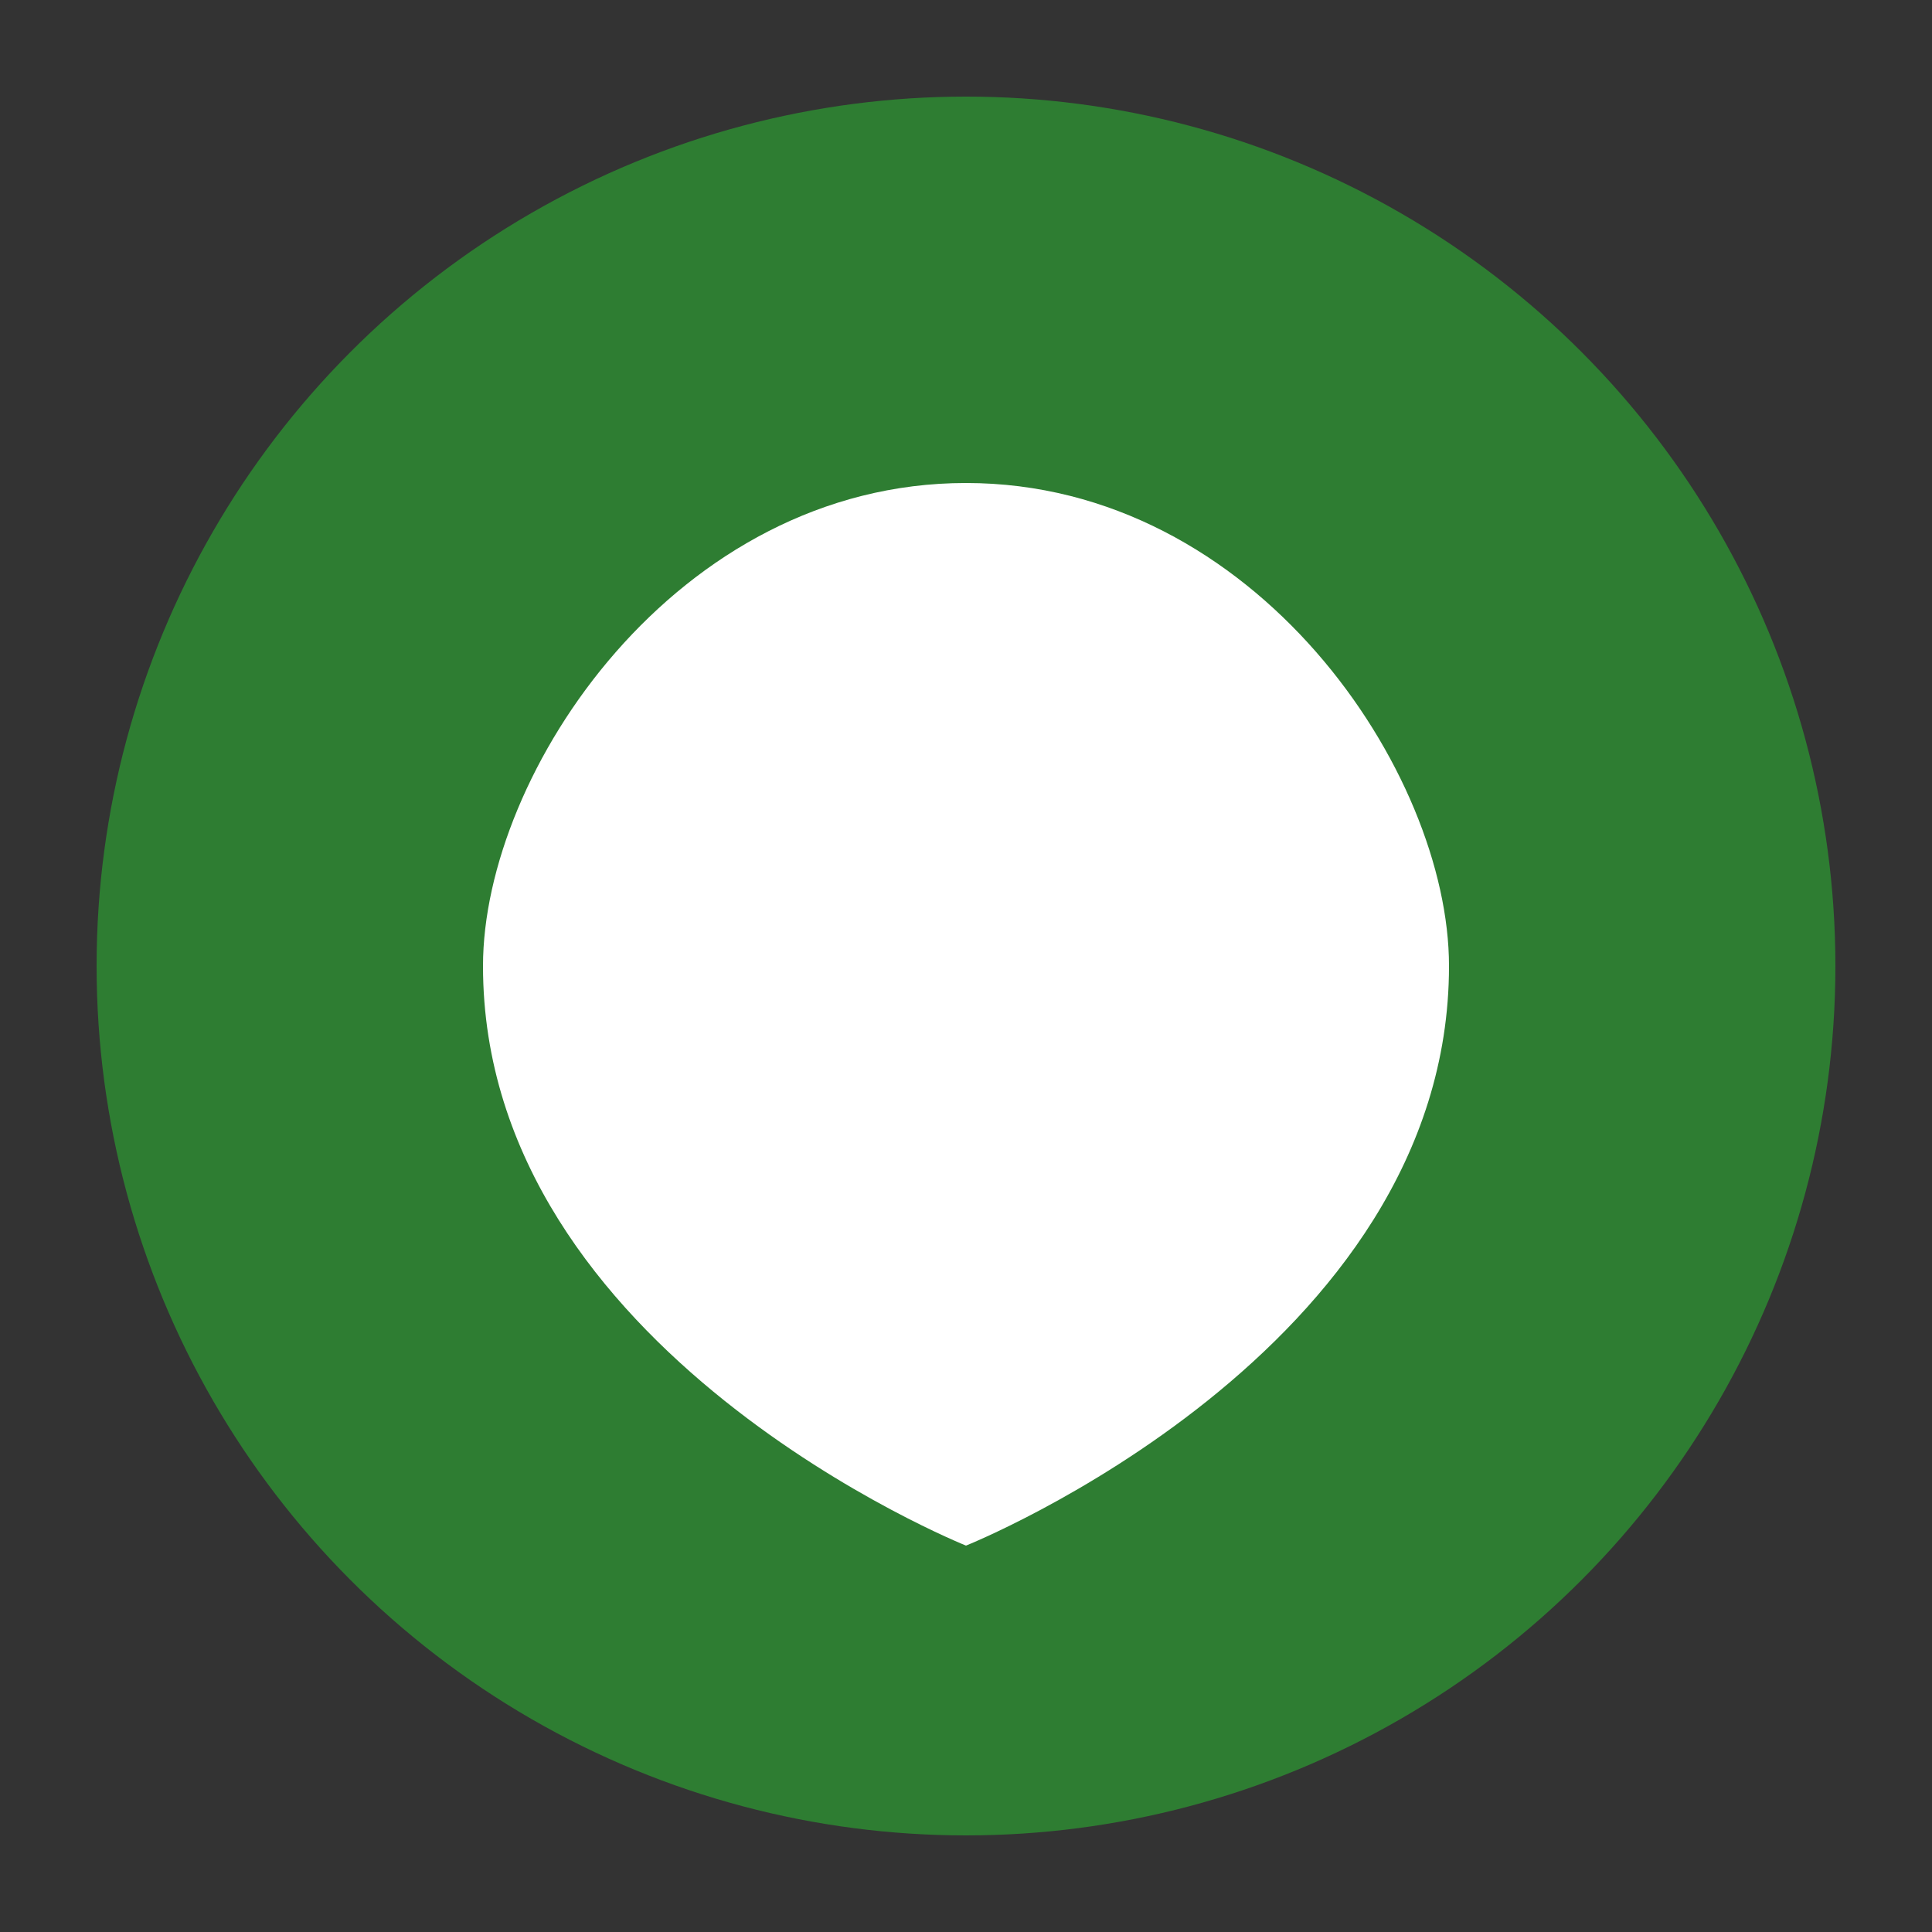 <svg xmlns="http://www.w3.org/2000/svg" viewBox="0 0 100 100">
  <rect x="0" y="0" width="100" height="100" fill="#333333" stroke="none"/>
  <circle cx="50" cy="50" r="45" fill="#2E7D32"/>
  <path d="M50 25 C35 25 25 40 25 50 C25 70 50 80 50 80 C50 80 75 70 75 50 C75 40 65 25 50 25 Z" fill="white"/>
</svg>
